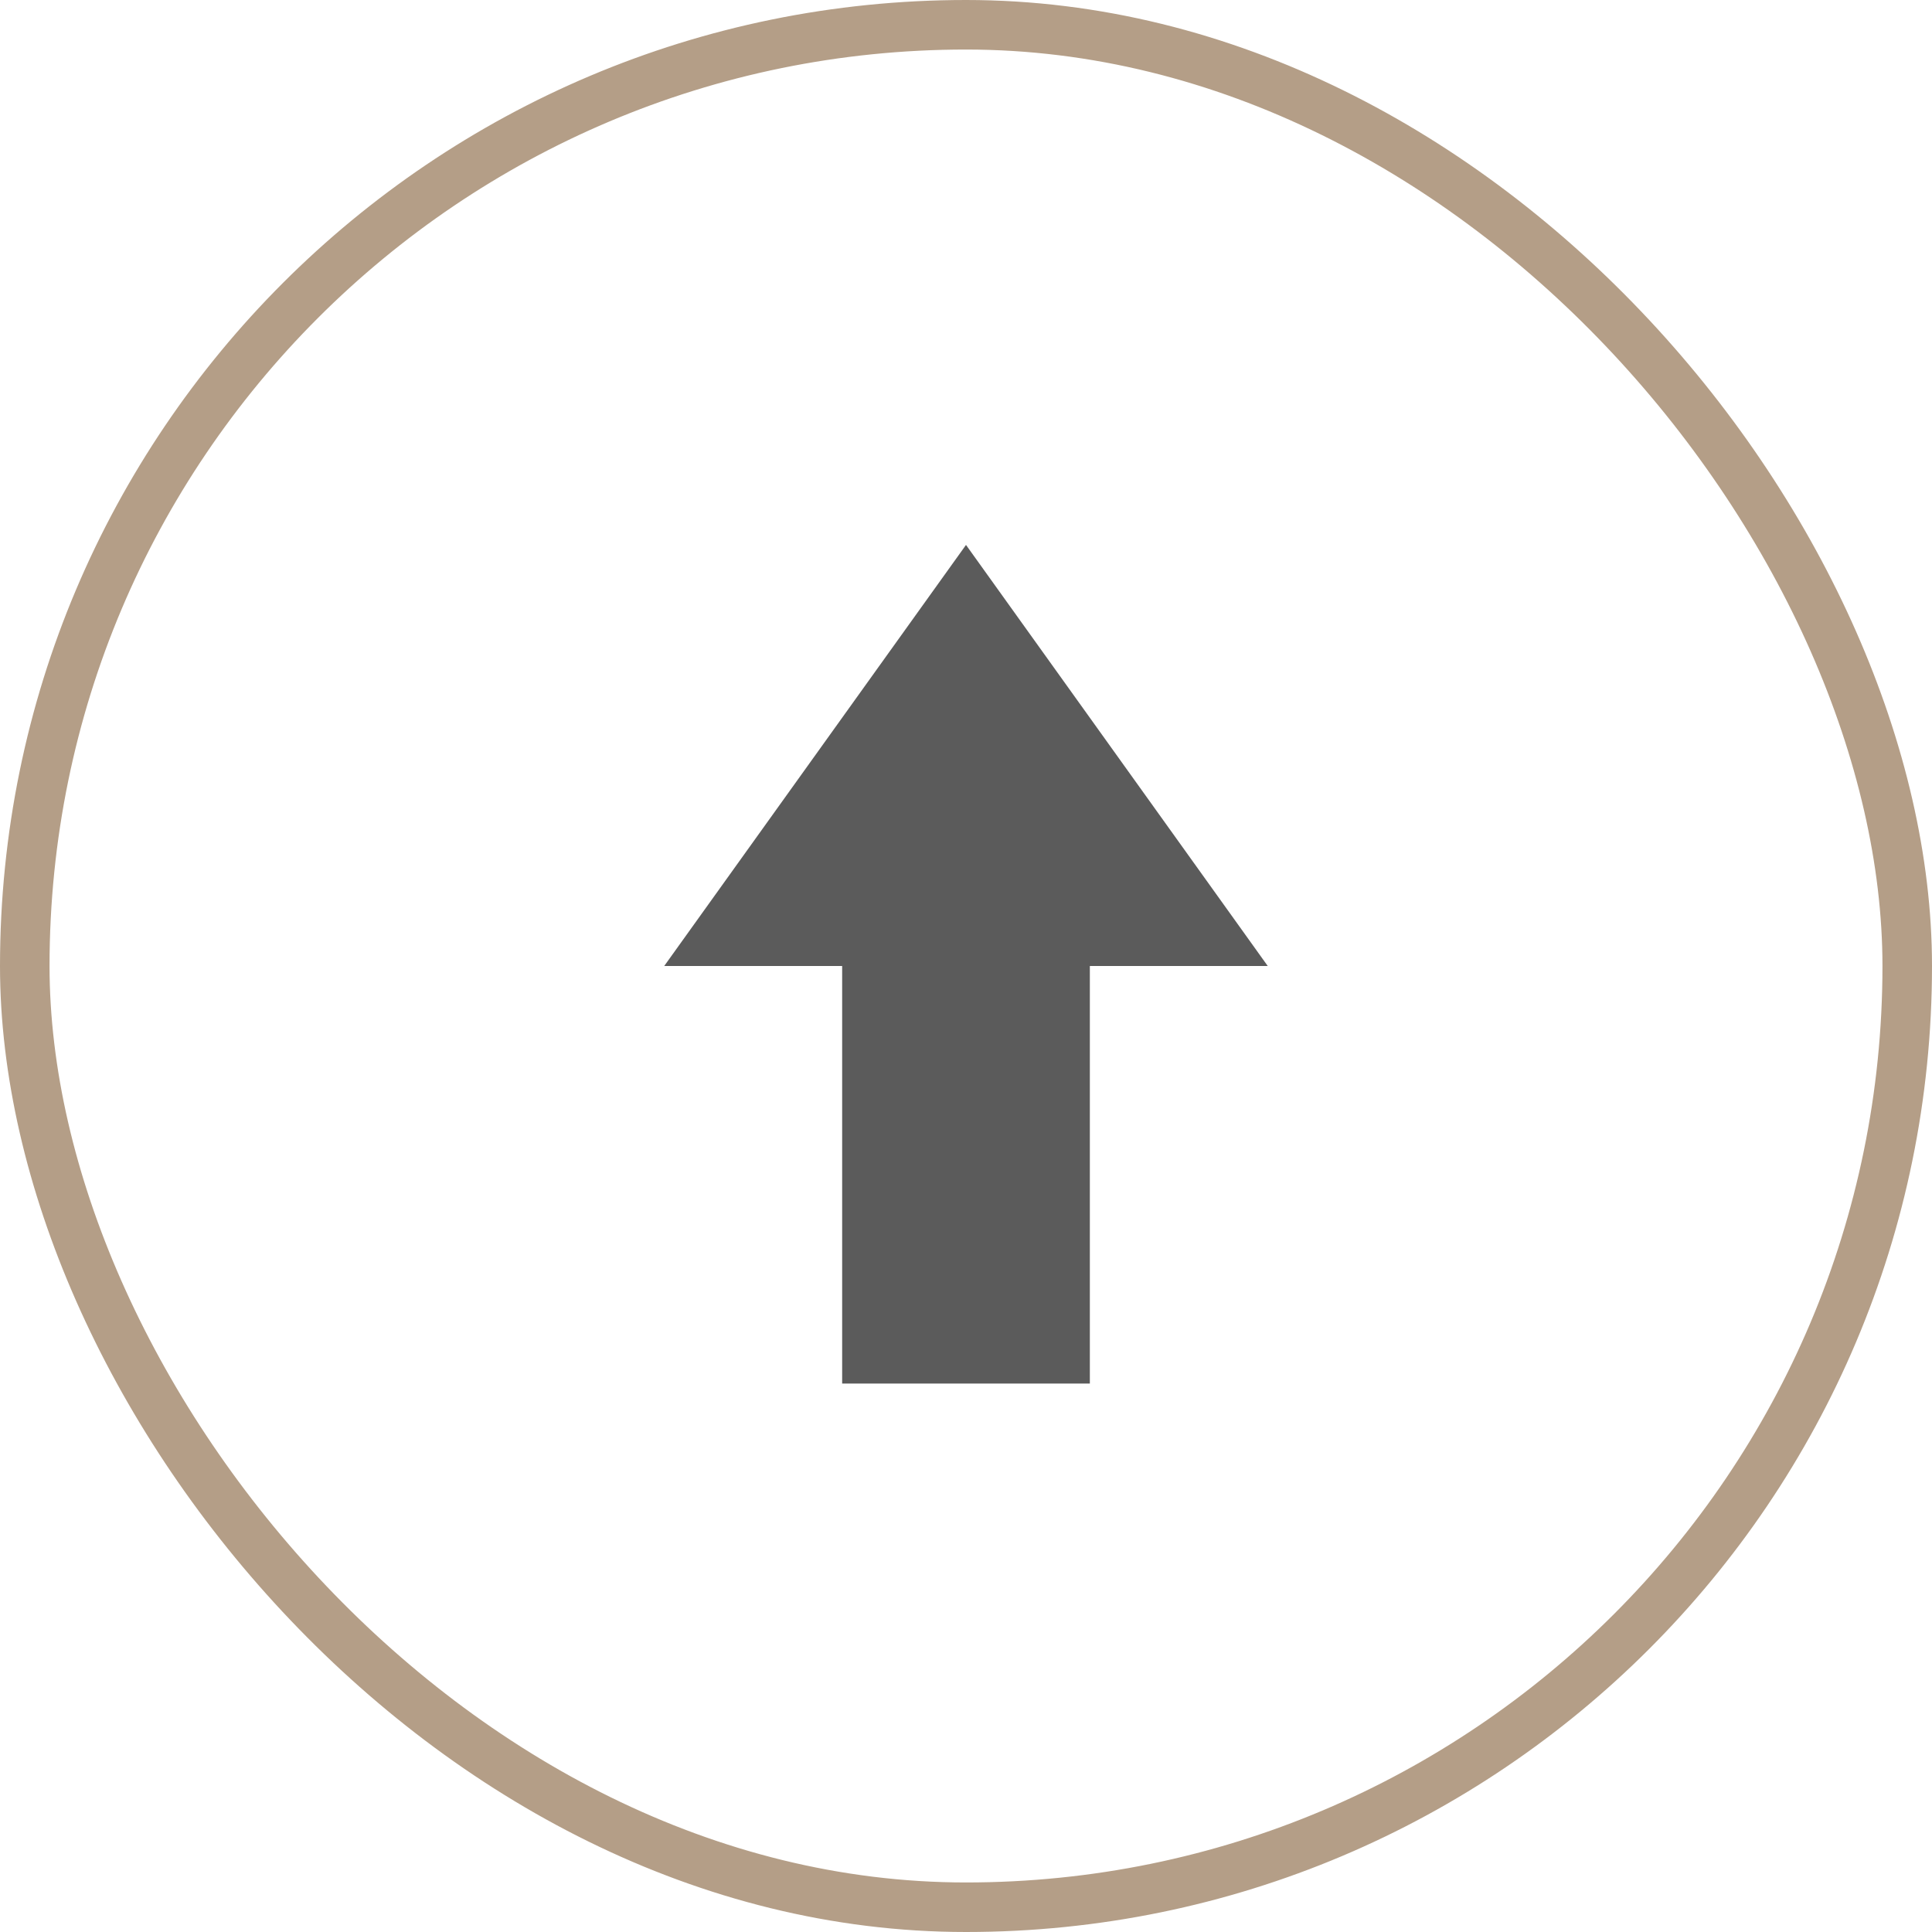 <?xml version="1.0" encoding="UTF-8"?> <svg xmlns="http://www.w3.org/2000/svg" width="39" height="39" viewBox="0 0 39 39" fill="none"><rect x="0.5" y="0.5" width="38" height="38" rx="19" stroke="#B49E87"></rect><path d="M25.591 19.5L19.5 11L13.408 19.5L25.591 19.5Z" fill="#5B5B5B"></path><path d="M19.5 27.929L19.5 18.72" stroke="#5B5B5B" stroke-width="5"></path></svg> 